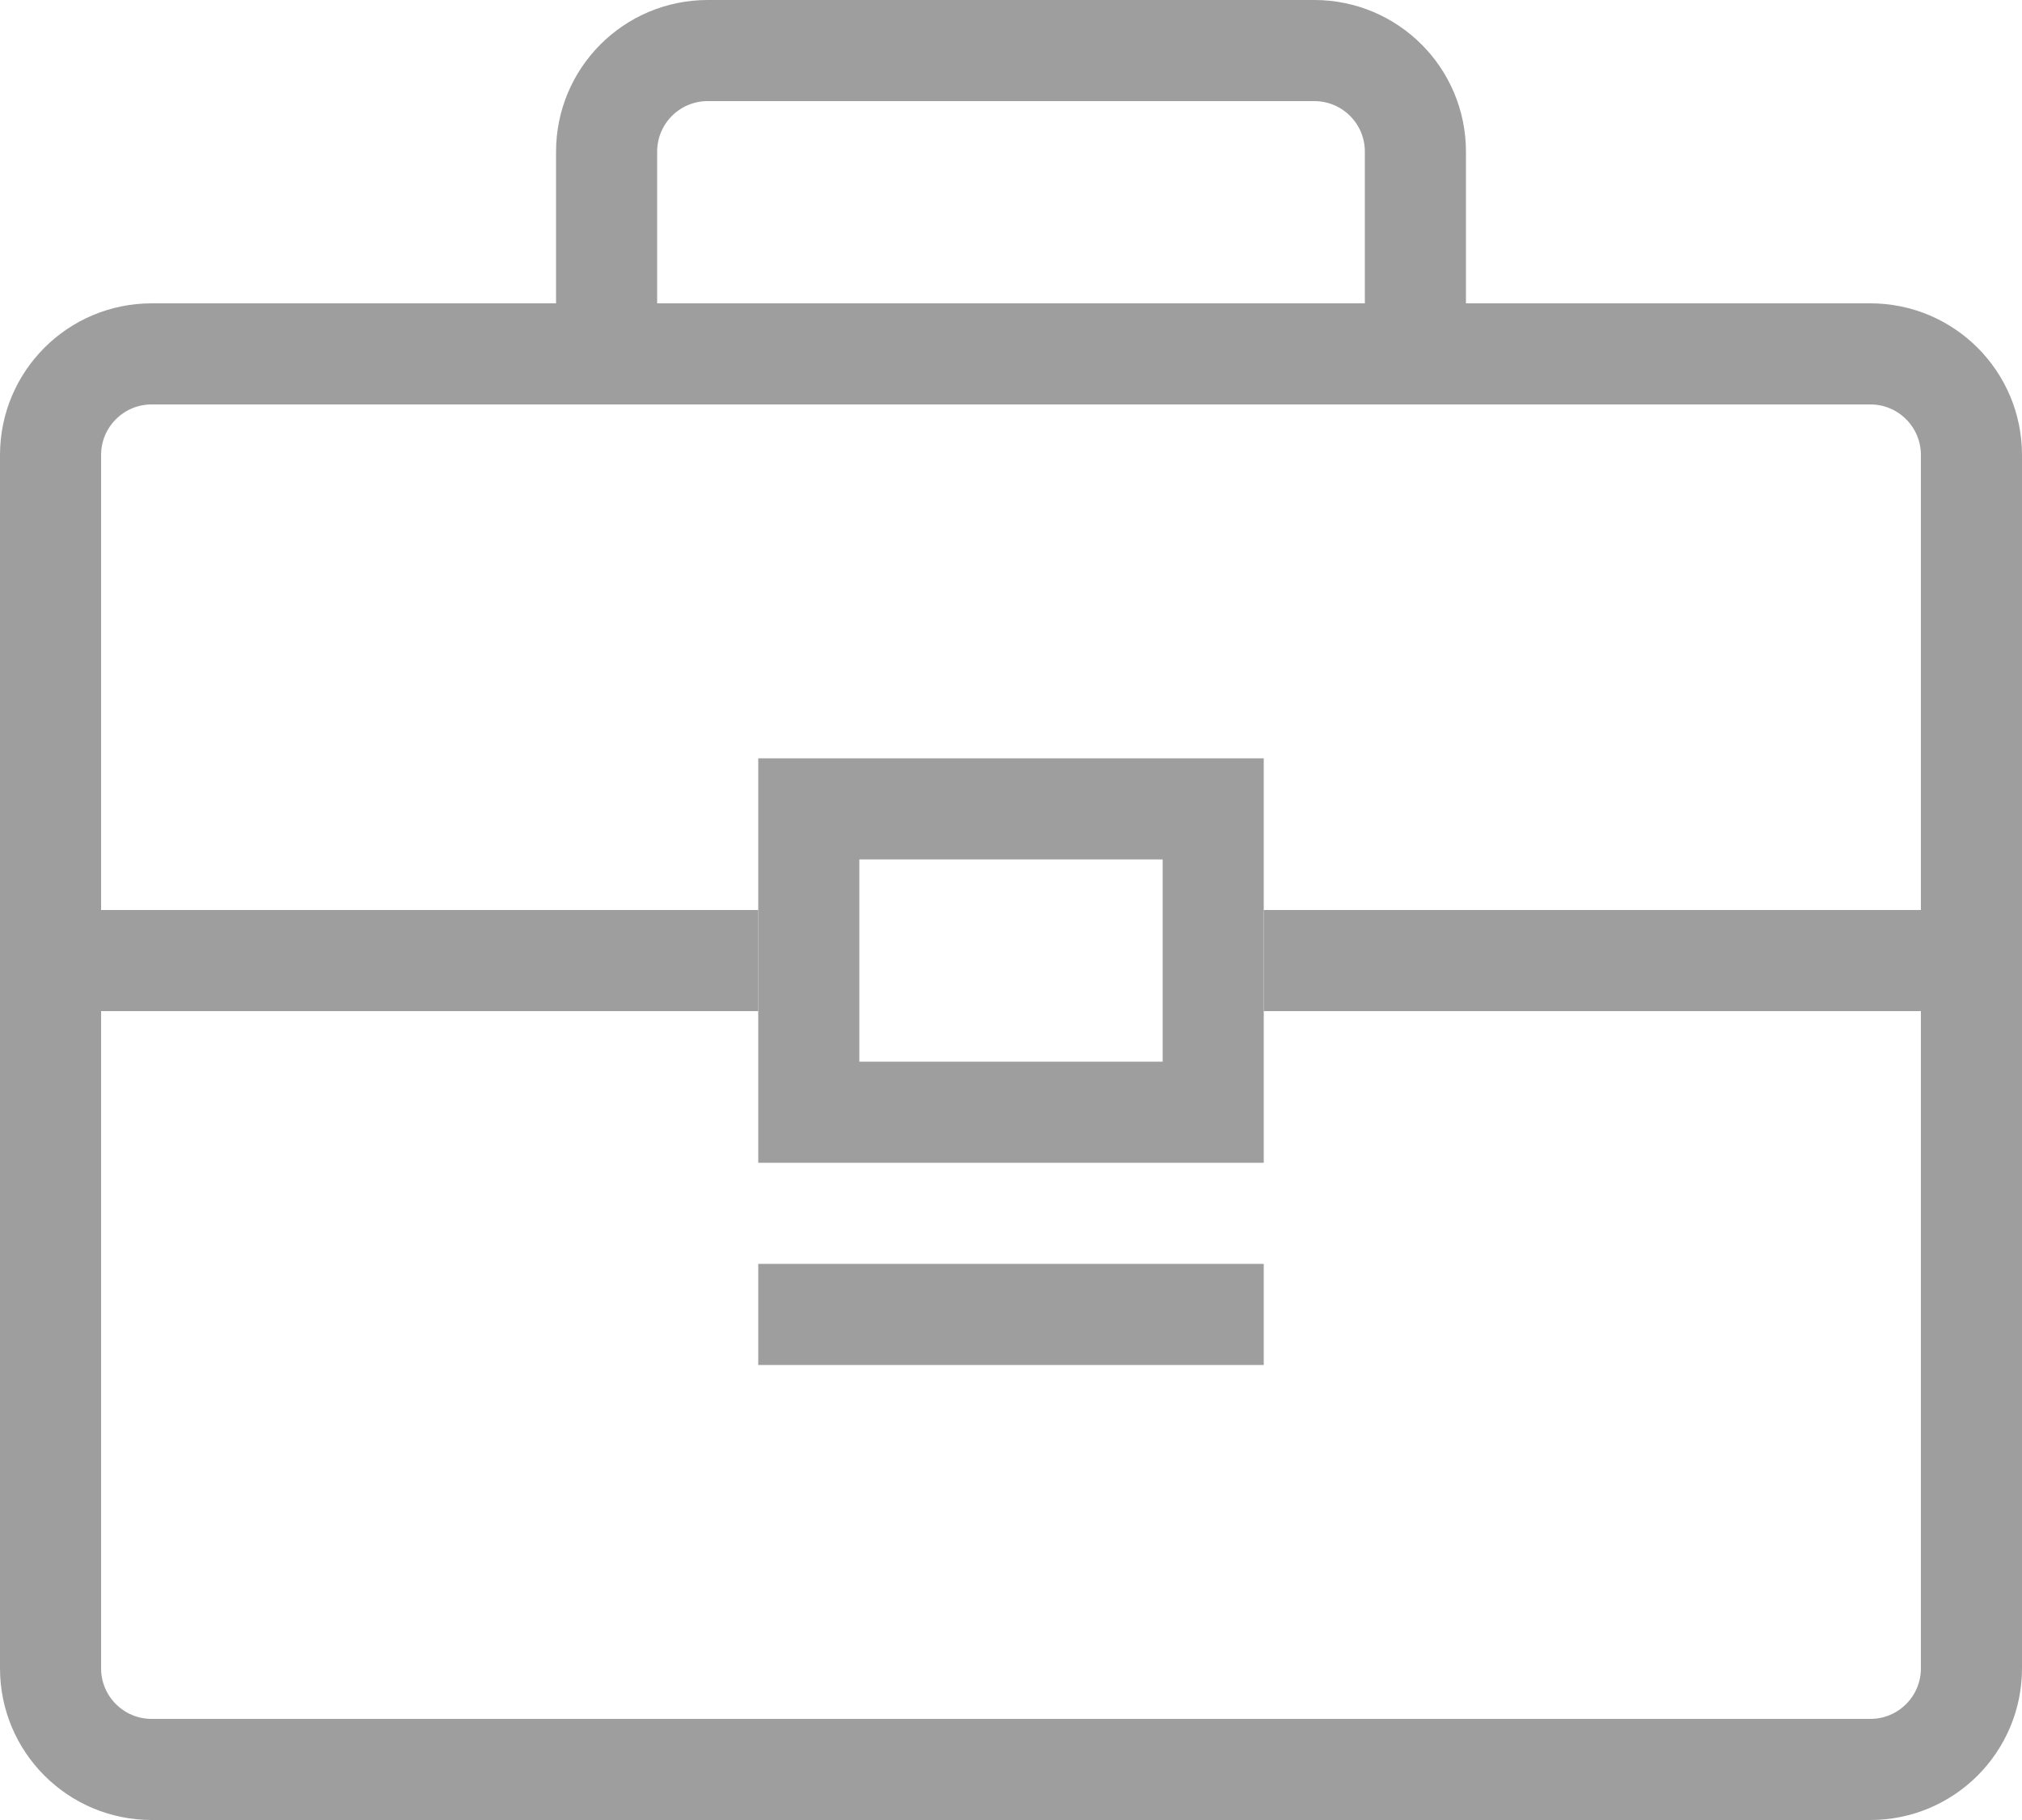 <?xml version="1.0" encoding="UTF-8"?>
<svg width="40px" height="36px" viewBox="0 0 40 36" version="1.1" xmlns="http://www.w3.org/2000/svg" xmlns:xlink="http://www.w3.org/1999/xlink">
    <!-- Generator: Sketch 46.2 (44496) - http://www.bohemiancoding.com/sketch -->
    <title>Group 7</title>
    <desc>Created with Sketch.</desc>
    <defs></defs>
    <g id="Dashboard" stroke="none" stroke-width="1" fill="none" fill-rule="evenodd">
        <g id="ALN-Lawyer-Profile" transform="translate(-459, -627)">
            <g id="Group-7" transform="translate(455, 621)">
                <rect id="Rectangle-21-Copy-5" x="0" y="0" width="48" height="48"></rect>
                <g id="Group-5" transform="translate(5, 6)" stroke="#9E9E9E" stroke-width="2">
                    <path d="M2,7 L36,7 L36,7 C37.105,7 38,7.895 38,9 L38,33 L38,33 C38,34.105 37.105,35 36,35 L2,35 L2,35 C0.895,35 2.09738034e-15,34.105 0,33 L0,9 L0,9 C-1.3527075e-16,7.895 0.895,7 2,7 Z" id="Rectangle-7"></path>
                    <path d="M11,7 L27,7 L27,3 C27,1.895 26.105,1 25,1 L13,1 C11.895,1 11,1.895 11,3 L11,7 Z" id="Rectangle-4"></path>
                </g>
                <rect id="Rectangle-29-Copy" stroke="#9E9E9E" stroke-width="2" x="20" y="22" width="8" height="6"></rect>
                <path d="M6,25 L19,25" id="Path-14" stroke="#9E9E9E" stroke-width="2"></path>
                <path d="M29,25 L42,25" id="Path-14-Copy" stroke="#9E9E9E" stroke-width="2" transform="translate(35.5, 25) scale(-1, 1) translate(-35.5, -25) "></path>
                <rect id="Rectangle-35" fill="#9E9E9E" x="19" y="31" width="10" height="2"></rect>
            </g>
        </g>
    </g>
</svg>